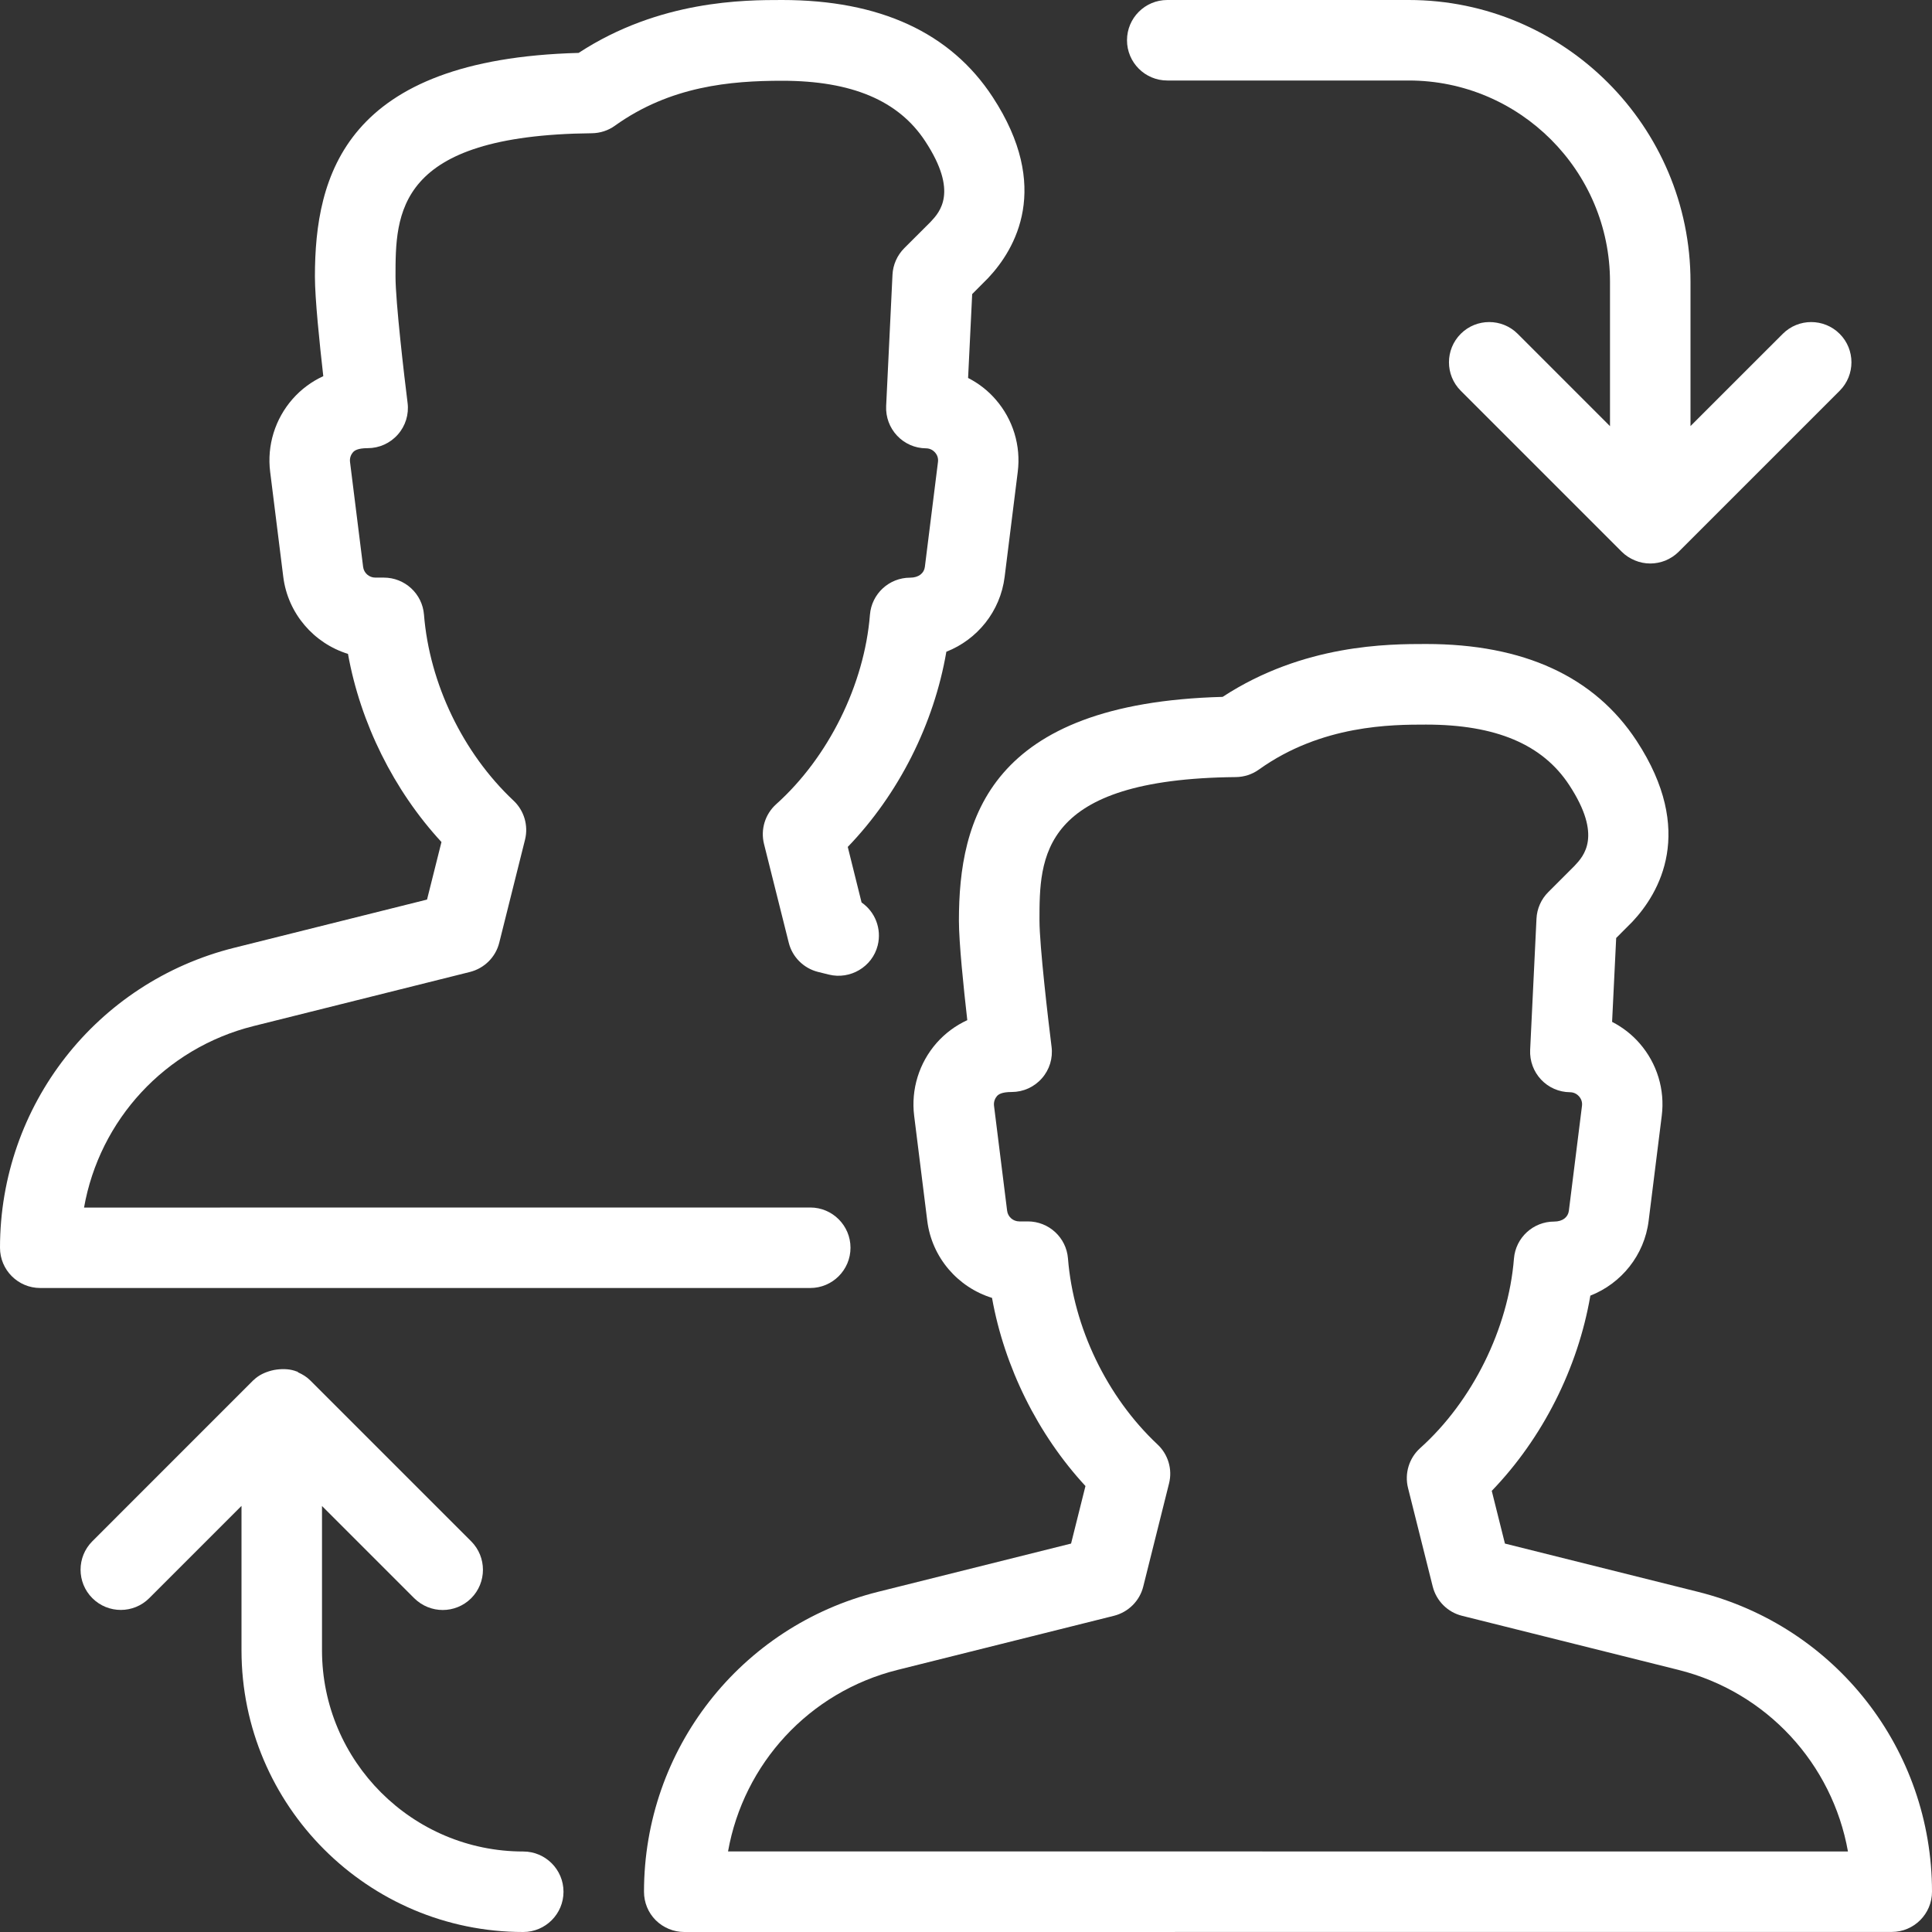 <svg width="60" height="60" viewBox="0 0 60 60" fill="none" xmlns="http://www.w3.org/2000/svg">
<rect x="0" y="0" width="60" height="60" fill="#333333" stroke="none"/>
<g clip-path="url(#clip0_243_259)">
<path d="M36.25 2.5H43.75C47.195 2.5 50 5.305 50 8.75V13.235L47.133 10.367C46.645 9.88 45.852 9.88 45.365 10.367C44.877 10.855 44.877 11.648 45.365 12.135L50.365 17.135C50.483 17.253 50.62 17.34 50.765 17.4C50.767 17.4 50.77 17.405 50.773 17.405H50.775C50.927 17.468 51.087 17.5 51.25 17.5C51.41 17.5 51.572 17.468 51.722 17.408C51.872 17.345 52.013 17.255 52.133 17.135L57.133 12.135C57.62 11.648 57.62 10.855 57.133 10.368C56.645 9.88 55.852 9.88 55.365 10.368L52.5 13.232V8.75C52.5 3.925 48.575 0 43.75 0H36.25C35.56 0 35 0.56 35 1.25C35 1.94 35.56 2.5 36.25 2.5Z" fill="white"/>
<path d="M26.413 38.75C26.413 38.06 25.852 37.5 25.163 37.5L2.61 37.502C3.09 34.785 5.122 32.553 7.875 31.865L14.595 30.185C15.043 30.072 15.395 29.722 15.505 29.275L16.305 26.078C16.415 25.637 16.277 25.172 15.947 24.863C14.377 23.387 13.338 21.23 13.167 19.087C13.115 18.438 12.572 17.938 11.92 17.938H11.655C11.463 17.938 11.3 17.795 11.277 17.605L10.87 14.345C10.853 14.197 10.92 14.095 10.963 14.045C11.005 13.998 11.1 13.918 11.418 13.918C11.778 13.918 12.117 13.765 12.355 13.495C12.593 13.227 12.703 12.87 12.658 12.513C12.553 11.685 12.283 9.368 12.283 8.593C12.283 6.635 12.283 4.198 18.38 4.138C18.635 4.135 18.888 4.055 19.095 3.905C20.815 2.673 22.685 2.508 24.288 2.508C26.453 2.508 27.907 3.123 28.735 4.388C29.77 5.965 29.185 6.588 28.898 6.893L28.082 7.708C27.863 7.928 27.732 8.223 27.717 8.533L27.52 12.613C27.505 12.953 27.627 13.283 27.86 13.53C28.092 13.778 28.415 13.92 28.755 13.923C28.905 13.923 28.997 14.005 29.04 14.053C29.09 14.11 29.147 14.208 29.13 14.345L28.722 17.608C28.698 17.797 28.535 17.94 28.265 17.94C27.612 17.94 27.07 18.44 27.017 19.09C26.843 21.265 25.727 23.52 24.105 24.975C23.76 25.285 23.615 25.76 23.727 26.21L24.495 29.275C24.605 29.72 24.955 30.07 25.402 30.183L25.742 30.267C26.4 30.43 27.09 30.03 27.258 29.36C27.387 28.84 27.175 28.315 26.757 28.027L26.328 26.302C27.907 24.665 29.005 22.488 29.39 20.24C30.348 19.865 31.067 18.988 31.2 17.915L31.607 14.655C31.71 13.842 31.46 13.025 30.922 12.408C30.68 12.127 30.387 11.902 30.065 11.738L30.192 9.133L30.692 8.63C31.532 7.735 32.665 5.818 30.828 3.013C29.52 1.012 27.32 0 24.288 0C23.13 0 20.483 0 17.97 1.643C10.72 1.835 9.78 5.445 9.78 8.59C9.78 9.272 9.925 10.672 10.04 11.682C9.68 11.847 9.355 12.087 9.088 12.39C8.543 13.01 8.287 13.832 8.39 14.652L8.797 17.913C8.94 19.058 9.75 19.98 10.807 20.307C11.193 22.455 12.23 24.547 13.71 26.15L13.262 27.937L7.27 29.435C2.99 30.505 0 34.335 0 38.75C0 39.44 0.56 40 1.25 40H25.163C25.852 40 26.413 39.44 26.413 38.75Z" fill="white"/>
<path d="M16.25 57.5C12.805 57.5 10 54.695 10 51.25V46.77L12.865 49.635C13.11 49.877 13.43 50 13.75 50C14.07 50 14.39 49.877 14.633 49.635C15.12 49.147 15.12 48.355 14.633 47.867L9.632 42.867C9.522 42.757 9.395 42.682 9.262 42.622C9.25 42.617 9.245 42.6 9.23 42.595C9.228 42.592 9.223 42.595 9.22 42.595C9.023 42.515 8.81 42.507 8.6 42.532C8.54 42.54 8.485 42.55 8.428 42.565C8.225 42.62 8.033 42.705 7.873 42.862C7.87 42.865 7.867 42.865 7.867 42.865L7.865 42.867L2.868 47.865C2.38 48.352 2.38 49.145 2.868 49.632C3.355 50.12 4.148 50.12 4.635 49.632L7.5 46.767V51.25C7.5 56.075 11.425 60 16.25 60C16.94 60 17.5 59.44 17.5 58.75C17.5 58.06 16.94 57.5 16.25 57.5Z" fill="white"/>
<path d="M52.73 49.435L46.737 47.937L46.328 46.3C47.907 44.663 49.005 42.485 49.39 40.237C50.347 39.862 51.068 38.985 51.2 37.913L51.607 34.652C51.71 33.84 51.46 33.023 50.922 32.405C50.68 32.125 50.387 31.9 50.065 31.735L50.192 29.13L50.693 28.628C51.532 27.735 52.665 25.817 50.828 23.01C49.52 21.012 47.32 20 44.288 20C43.13 20 40.483 20 37.97 21.642C30.72 21.835 29.78 25.445 29.78 28.59C29.78 29.273 29.925 30.672 30.04 31.682C29.68 31.847 29.355 32.087 29.087 32.39C28.543 33.01 28.288 33.832 28.39 34.652L28.797 37.913C28.94 39.057 29.75 39.98 30.808 40.307C31.192 42.455 32.23 44.55 33.71 46.15L33.263 47.937L27.27 49.435C22.99 50.505 20 54.335 20 58.75C20 59.082 20.13 59.402 20.365 59.635C20.6 59.867 20.918 60 21.25 60L58.75 59.998C59.44 59.998 60 59.438 60 58.748C60 54.332 57.01 50.505 52.73 49.435ZM22.61 57.497C23.093 54.78 25.122 52.547 27.875 51.86L34.595 50.18C35.042 50.067 35.395 49.717 35.505 49.27L36.305 46.072C36.417 45.632 36.278 45.167 35.947 44.858C34.377 43.385 33.337 41.225 33.167 39.083C33.115 38.432 32.572 37.932 31.92 37.932H31.655C31.462 37.932 31.3 37.79 31.277 37.6L30.87 34.34C30.853 34.193 30.92 34.09 30.962 34.04C31.005 33.992 31.1 33.913 31.418 33.913C31.778 33.913 32.117 33.76 32.355 33.49C32.593 33.222 32.703 32.865 32.657 32.508C32.553 31.68 32.282 29.363 32.282 28.587C32.282 26.63 32.282 24.192 38.38 24.133C38.635 24.13 38.888 24.05 39.095 23.9C41.047 22.503 43.237 22.503 44.288 22.503C46.453 22.503 47.907 23.117 48.735 24.383C49.77 25.963 49.185 26.585 48.898 26.89L48.083 27.705C47.862 27.925 47.732 28.22 47.717 28.53L47.52 32.61C47.505 32.95 47.627 33.28 47.86 33.528C48.092 33.775 48.415 33.917 48.755 33.92C48.905 33.92 48.997 34.002 49.04 34.05C49.09 34.108 49.147 34.205 49.13 34.343L48.722 37.605C48.697 37.795 48.535 37.937 48.265 37.937C47.612 37.937 47.07 38.438 47.017 39.087C46.843 41.262 45.727 43.517 44.105 44.972C43.76 45.282 43.615 45.758 43.727 46.208L44.495 49.273C44.608 49.718 44.958 50.07 45.405 50.18L52.125 51.86C54.877 52.548 56.907 54.783 57.39 57.5L22.61 57.497Z" fill="white"/>
</g>
<defs>
<clipPath id="clip0_243_259">
<rect width="60" height="60" fill="white"/>
</clipPath>
</defs>
</svg>
